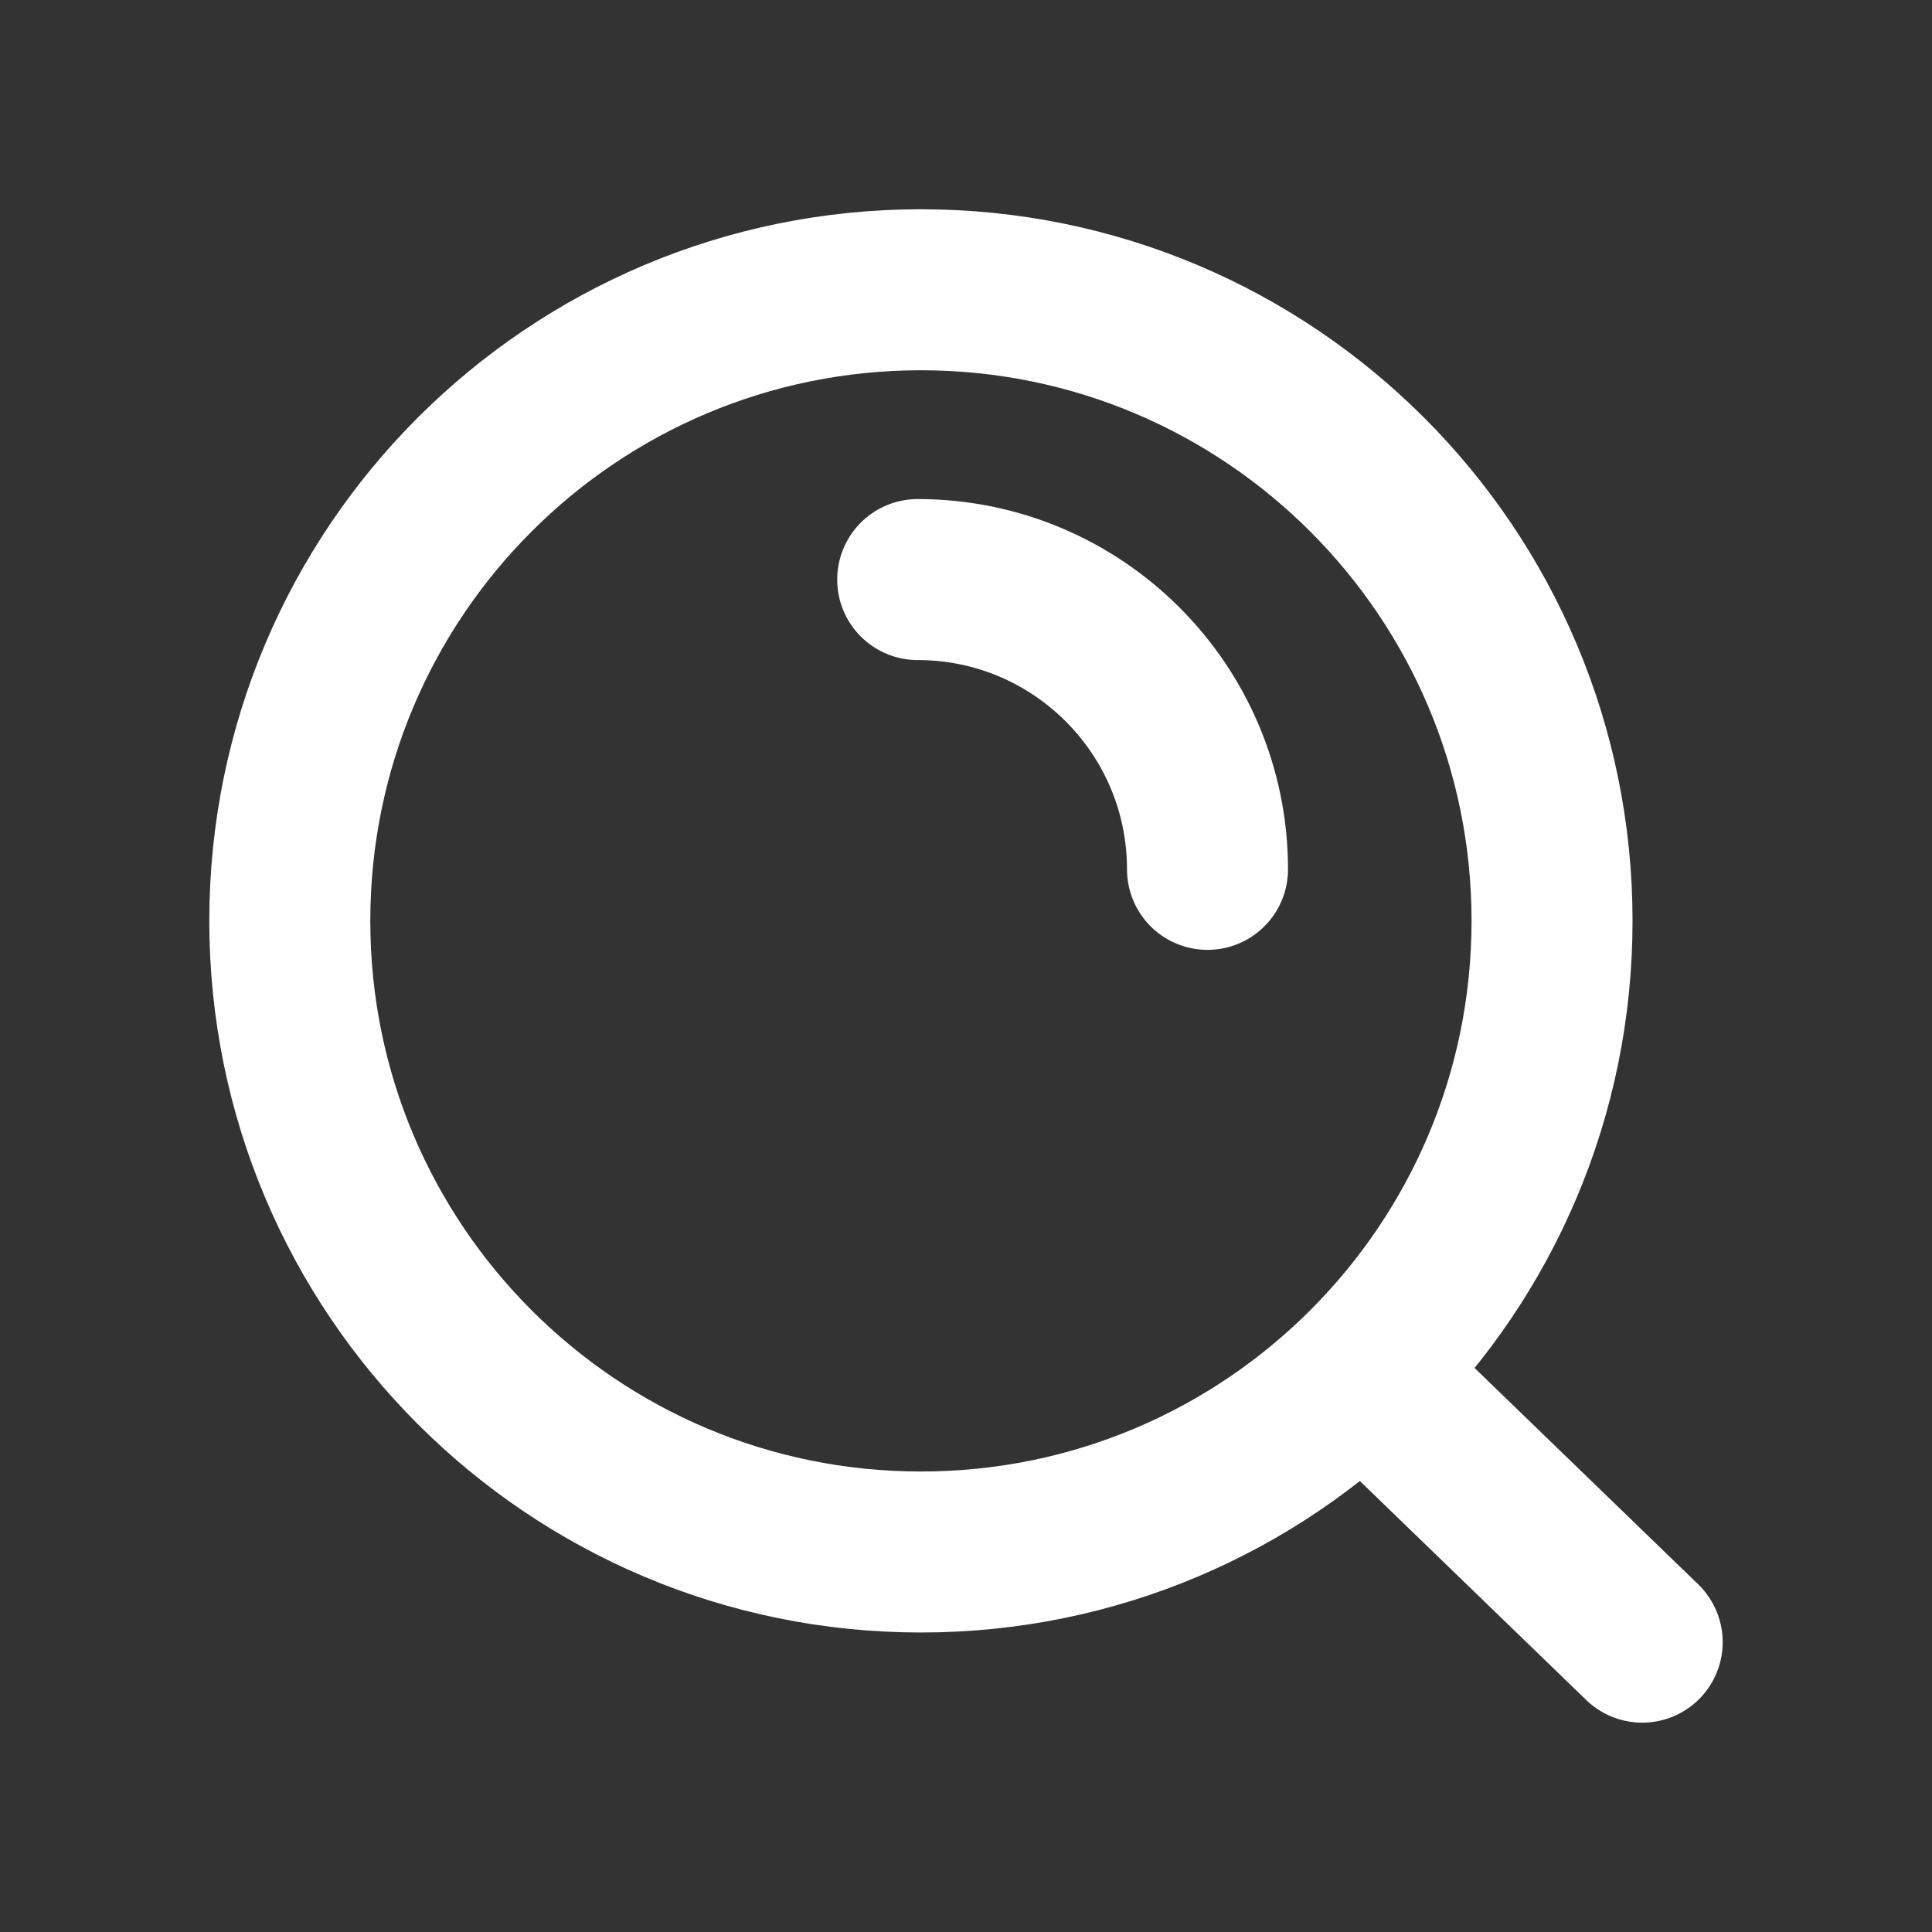 <svg width="48" height="48" viewBox="0 0 48 48" fill="none" xmlns="http://www.w3.org/2000/svg">
<rect x="0" y="0" width="48" height="48" fill="#333333" stroke="none"/>
<path d="M33.854 34.079L40.8 40.799M22.8 14.399C26.776 14.399 30 17.623 30 21.599M38.56 22.879C38.56 31.539 31.54 38.559 22.88 38.559C14.22 38.559 7.2 31.539 7.2 22.879C7.2 14.219 14.22 7.199 22.88 7.199C31.54 7.199 38.56 14.219 38.56 22.879Z" stroke="white" stroke-width="4" stroke-linecap="round"/>
</svg>
